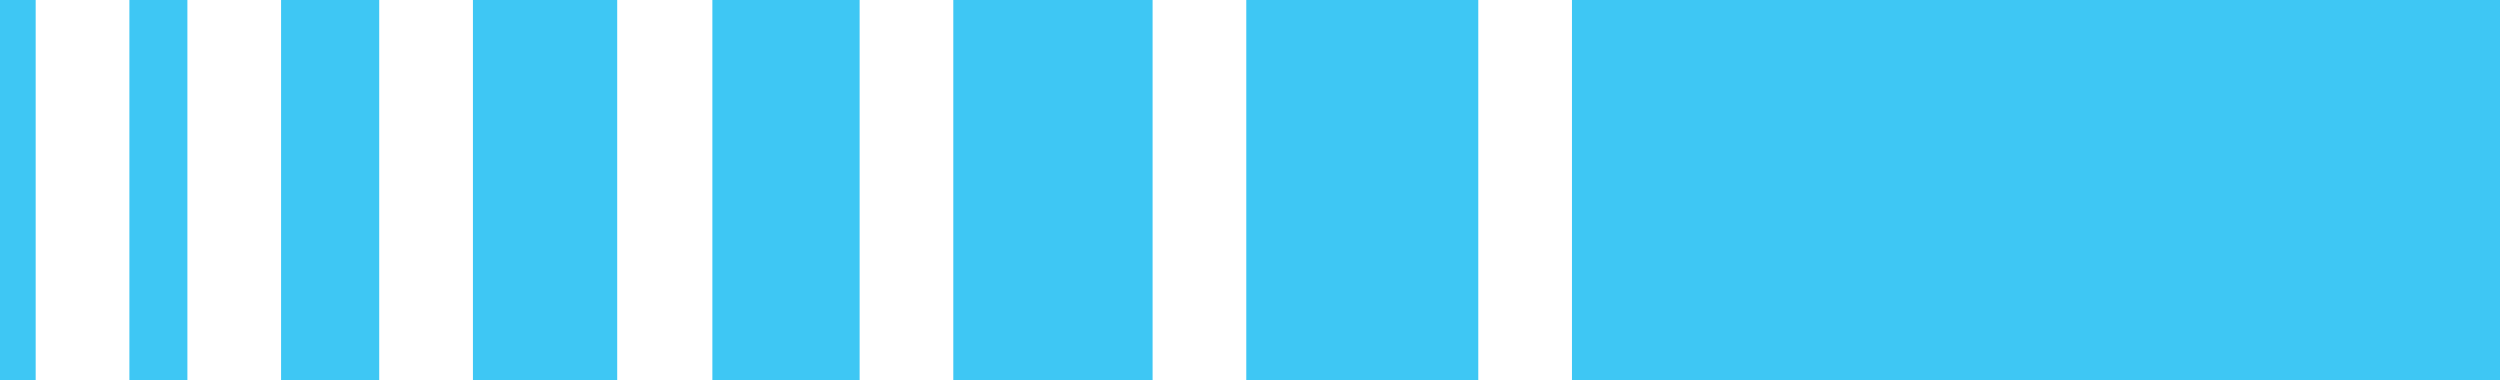<?xml version="1.0" encoding="UTF-8"?>
<svg id="Layer_2" data-name="Layer 2" xmlns="http://www.w3.org/2000/svg" viewBox="0 0 688.79 104.69">
  <defs>
    <style>
      .cls-1 {
        fill: #3ec7f4;
        stroke-width: 0px;
      }
    </style>
  </defs>
  <g id="Layer_1-2" data-name="Layer 1">
    <g>
      <rect class="cls-1" x="343.37" width="63.92" height="104.69"/>
      <rect class="cls-1" x="433.1" width="96.29" height="104.69"/>
      <rect class="cls-1" x="516.92" width="171.87" height="104.69"/>
      <rect class="cls-1" x="262.65" width="54.91" height="104.69"/>
      <rect class="cls-1" x="196.27" width="40.57" height="104.69"/>
      <rect class="cls-1" x="130.3" width="39.75" height="104.69"/>
      <rect class="cls-1" x="77.44" width="27.04" height="104.69"/>
      <rect class="cls-1" x="35.65" width="15.98" height="104.69"/>
      <rect class="cls-1" width="9.83" height="104.69"/>
    </g>
  </g>
</svg>